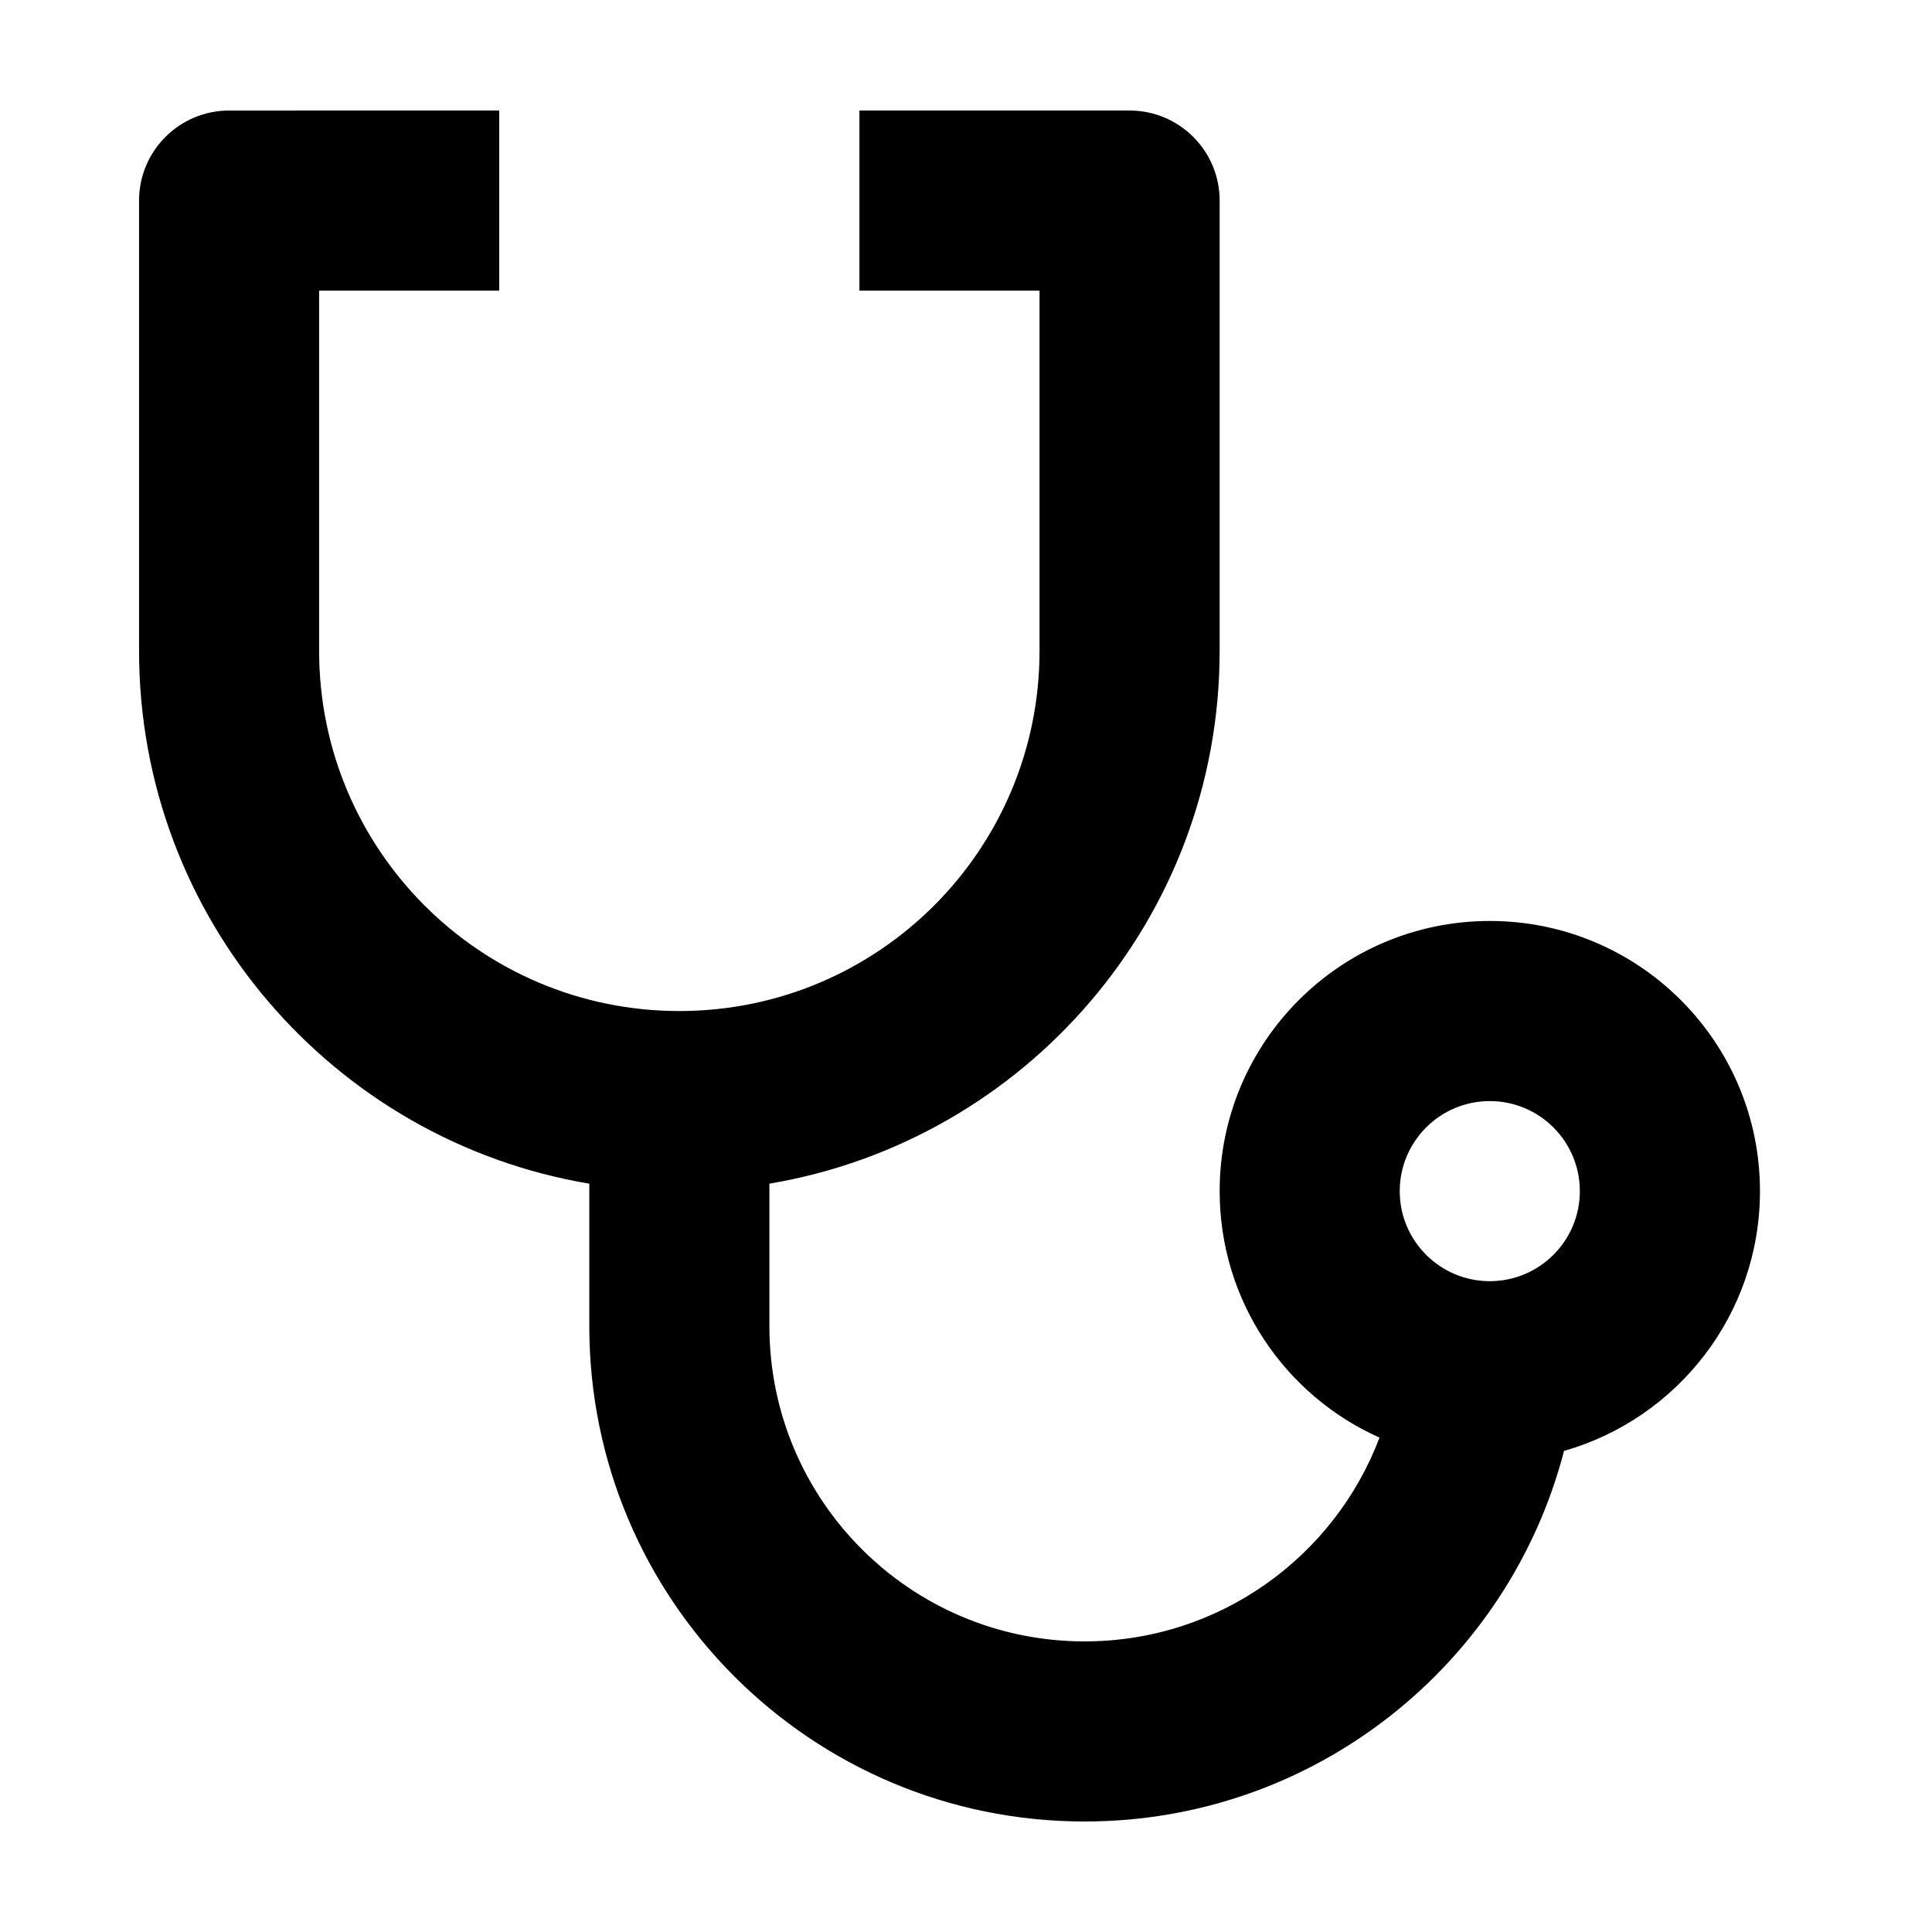 <?xml version="1.0" encoding="UTF-8"?>
<!-- Uploaded to: SVG Repo, www.svgrepo.com, Generator: SVG Repo Mixer Tools -->
<svg fill="#000000" width="800px" height="800px" version="1.1" viewBox="144 144 512 512" xmlns="http://www.w3.org/2000/svg">
 <path d="m276.3 173.29v47.727h-47.73v95.461c0 52.742 42.719 95.457 95.461 95.457 52.738 0 95.457-42.715 95.457-95.457v-95.461h-47.73v-47.727h71.594c13.176 0 23.867 10.691 23.867 23.863v119.32c0 70.949-51.598 129.82-119.32 141.21v37.777c0 46.129 37.395 83.527 83.527 83.527 35.723 0 66.223-22.434 78.156-54.008-24.988-11.145-42.359-36.203-42.359-65.316 0-39.543 32.051-71.594 71.594-71.594s71.594 32.051 71.594 71.594c0 32.719-21.957 60.305-51.93 68.848-14.652 56.488-65.988 98.203-127.05 98.203-72.504 0-131.26-58.754-131.26-131.25v-37.777c-67.727-11.359-119.32-70.258-119.32-141.21v-119.32c0-13.172 10.691-23.863 23.867-23.863zm262.51 262.51c-13.176 0-23.867 10.691-23.867 23.863s10.691 23.863 23.867 23.863c13.172 0 23.863-10.691 23.863-23.863s-10.691-23.863-23.863-23.863z"/>
</svg>